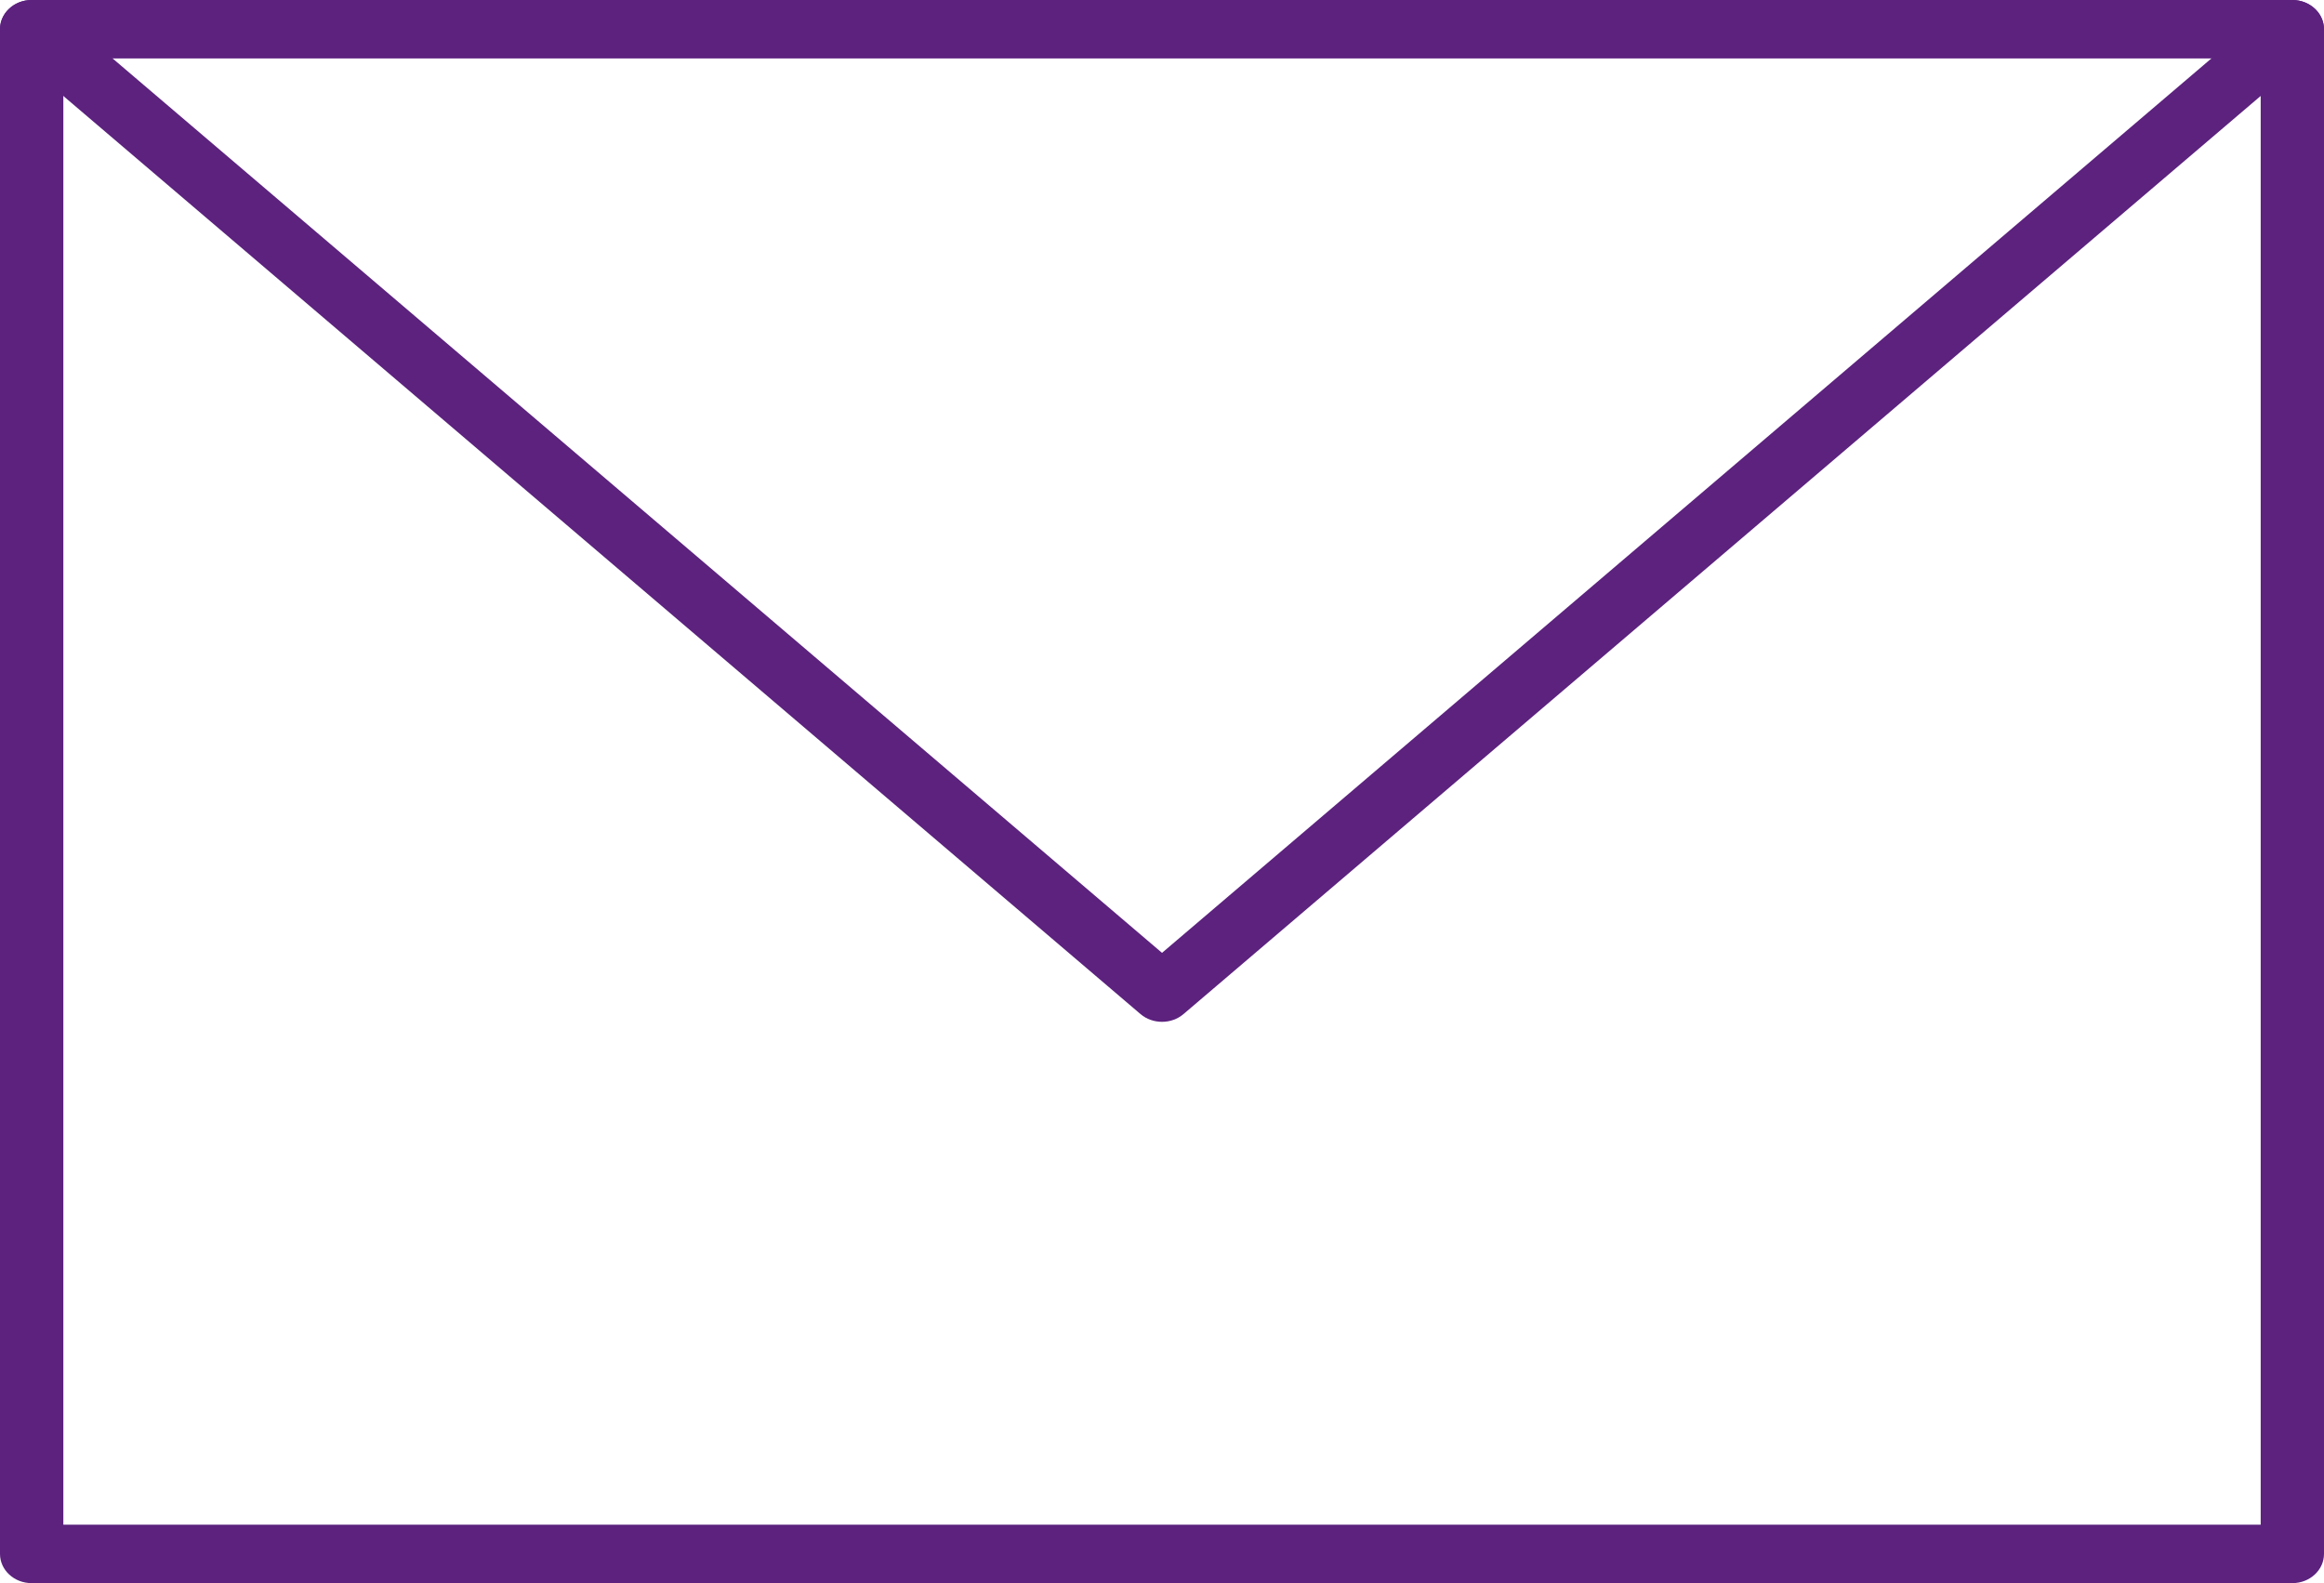 <?xml version="1.0" encoding="utf-8"?>
<!-- Generator: Adobe Illustrator 17.0.0, SVG Export Plug-In . SVG Version: 6.00 Build 0)  -->
<!DOCTYPE svg PUBLIC "-//W3C//DTD SVG 1.1//EN" "http://www.w3.org/Graphics/SVG/1.1/DTD/svg11.dtd">
<svg version="1.1" xmlns="http://www.w3.org/2000/svg" xmlns:xlink="http://www.w3.org/1999/xlink" x="0px" y="0px" width="66px"
	 height="44.963px" viewBox="0 0 66 44.963" enable-background="new 0 0 66 44.963" xml:space="preserve">
<g id="Слой_1">
</g>
<g id="Layer_1">
</g>
<g id="_x31_58">
</g>
<g id="layer">
</g>
<g id="Layer1">
</g>
<g id="_x38_3">
</g>
<g id="_x31_18">
</g>
<g id="_x34_1">
</g>
<g id="Object">
	<g>
		<path fill="#5C227E" d="M65.101,44.963H0.899C0.402,44.963,0,44.591,0,44.133V0.83C0,0.372,0.402,0,0.899,0h64.201
			C65.598,0,66,0.372,66,0.83v43.303C66,44.591,65.598,44.963,65.101,44.963z M1.799,43.303h62.403V1.66H1.799V43.303z"/>
		<path fill="#5C227E" d="M33.001,29.021c-0.219,0-0.439-0.073-0.611-0.22L0.289,1.439c-0.365-0.311-0.387-0.836-0.05-1.172
			C0.576-0.071,1.145-0.09,1.51,0.221l31.491,26.841L64.49,0.221c0.364-0.311,0.933-0.292,1.271,0.046
			c0.337,0.337,0.314,0.862-0.05,1.172l-32.1,27.362C33.439,28.948,33.219,29.021,33.001,29.021z"/>
	</g>
</g>
</svg>
